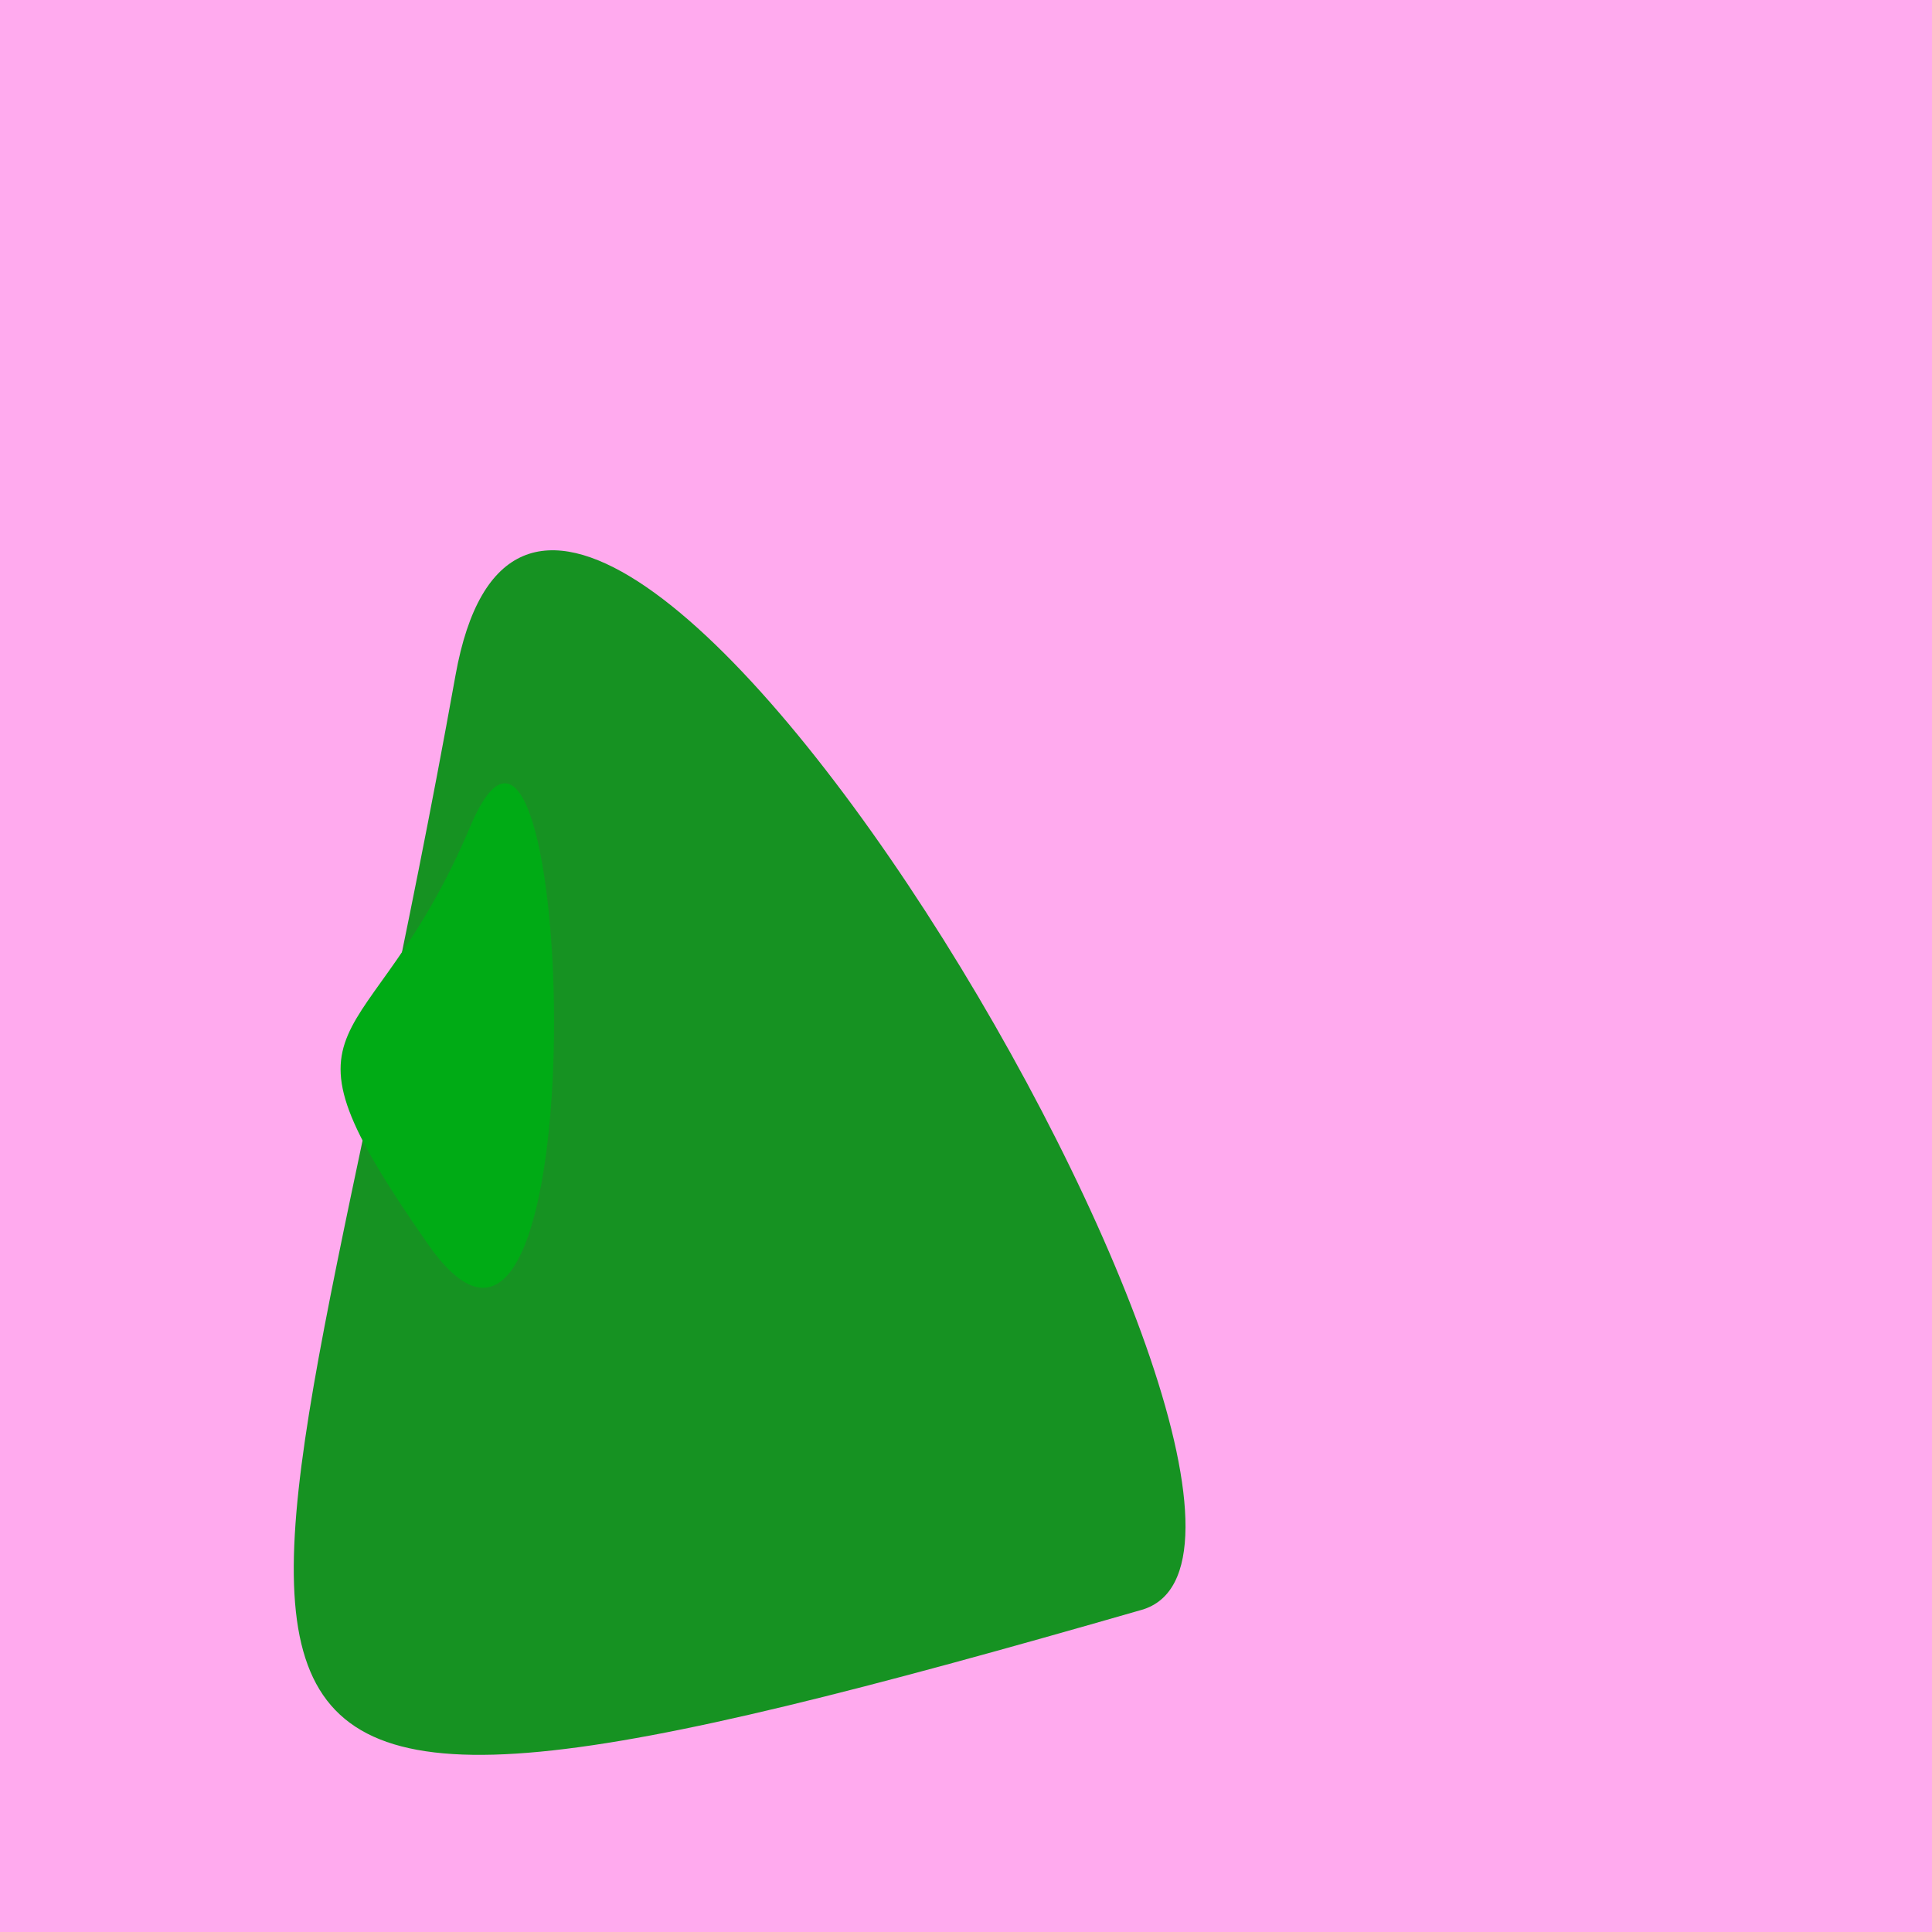 <?xml version="1.0" standalone="no"?>
<svg xmlns:xlink="http://www.w3.org/1999/xlink" xmlns="http://www.w3.org/2000/svg" width="128" height="128"><g><rect width="128" height="128" fill="#fae"></rect><path d="M 30.175 44.758 C 17.198 117.05 2.345 127.758 75.634 106.658 C 91.64 102.05 36.667 8.591 30.175 44.758" fill="rgb(22,146,34)"></path><path d="M 28.352 82.428 C 39.923 98.987 38.117 38.261 31.151 54.768 C 24.447 70.656 17.19 66.454 28.352 82.428" fill="rgb(0,171,21)"></path></g></svg>